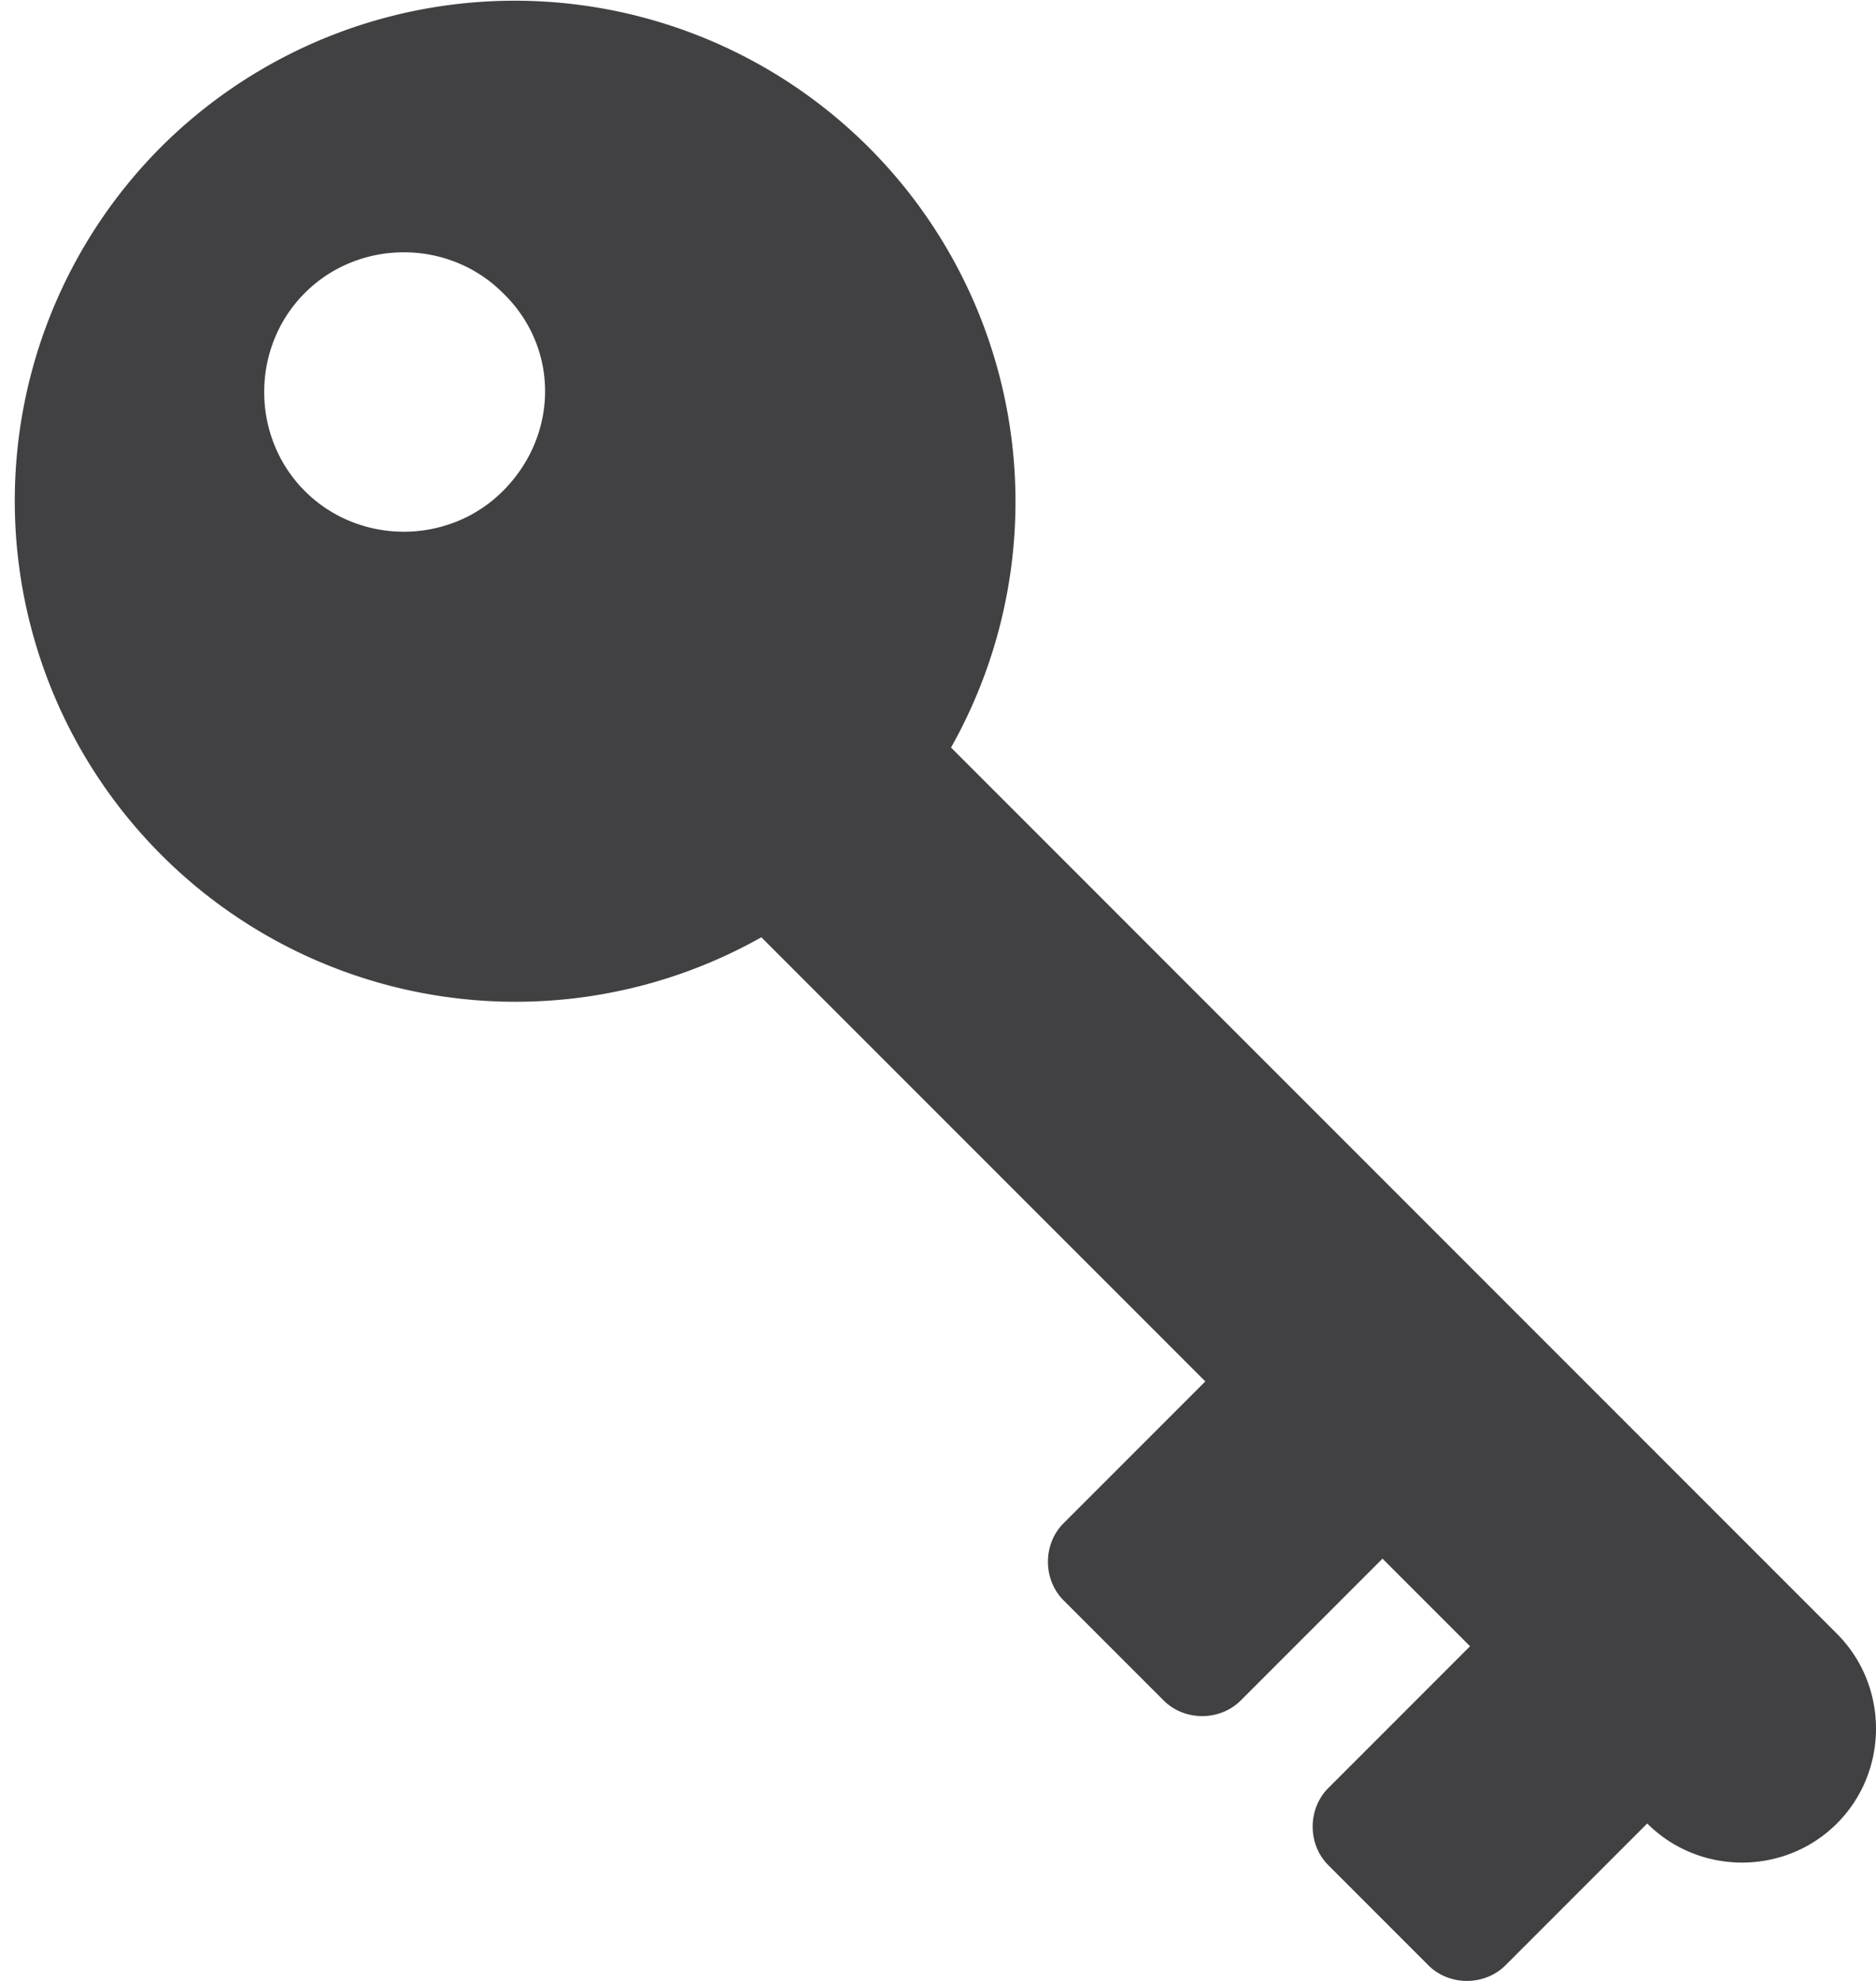 <svg height="19" width="18" xmlns="http://www.w3.org/2000/svg"><path d="M9.125 7.17a4.805 4.805 0 0 0-7.58-5.76 4.805 4.805 0 0 0 5.76 7.58l4.26 4.26-1.36 1.36c-.2.2-.2.54 0 .74l.96.96c.2.2.54.2.74 0l1.36-1.36.84.84-1.36 1.36c-.2.2-.2.54 0 .74l.96.96c.2.2.54.2.74 0l1.36-1.36c.5.5 1.32.5 1.82 0s.5-1.32 0-1.82zm-4.3-2.46c-.52.52-1.38.52-1.9 0s-.52-1.38 0-1.9 1.38-.52 1.9 0c.54.52.54 1.36 0 1.9z" fill-rule="evenodd" fill="#414042"/></svg>